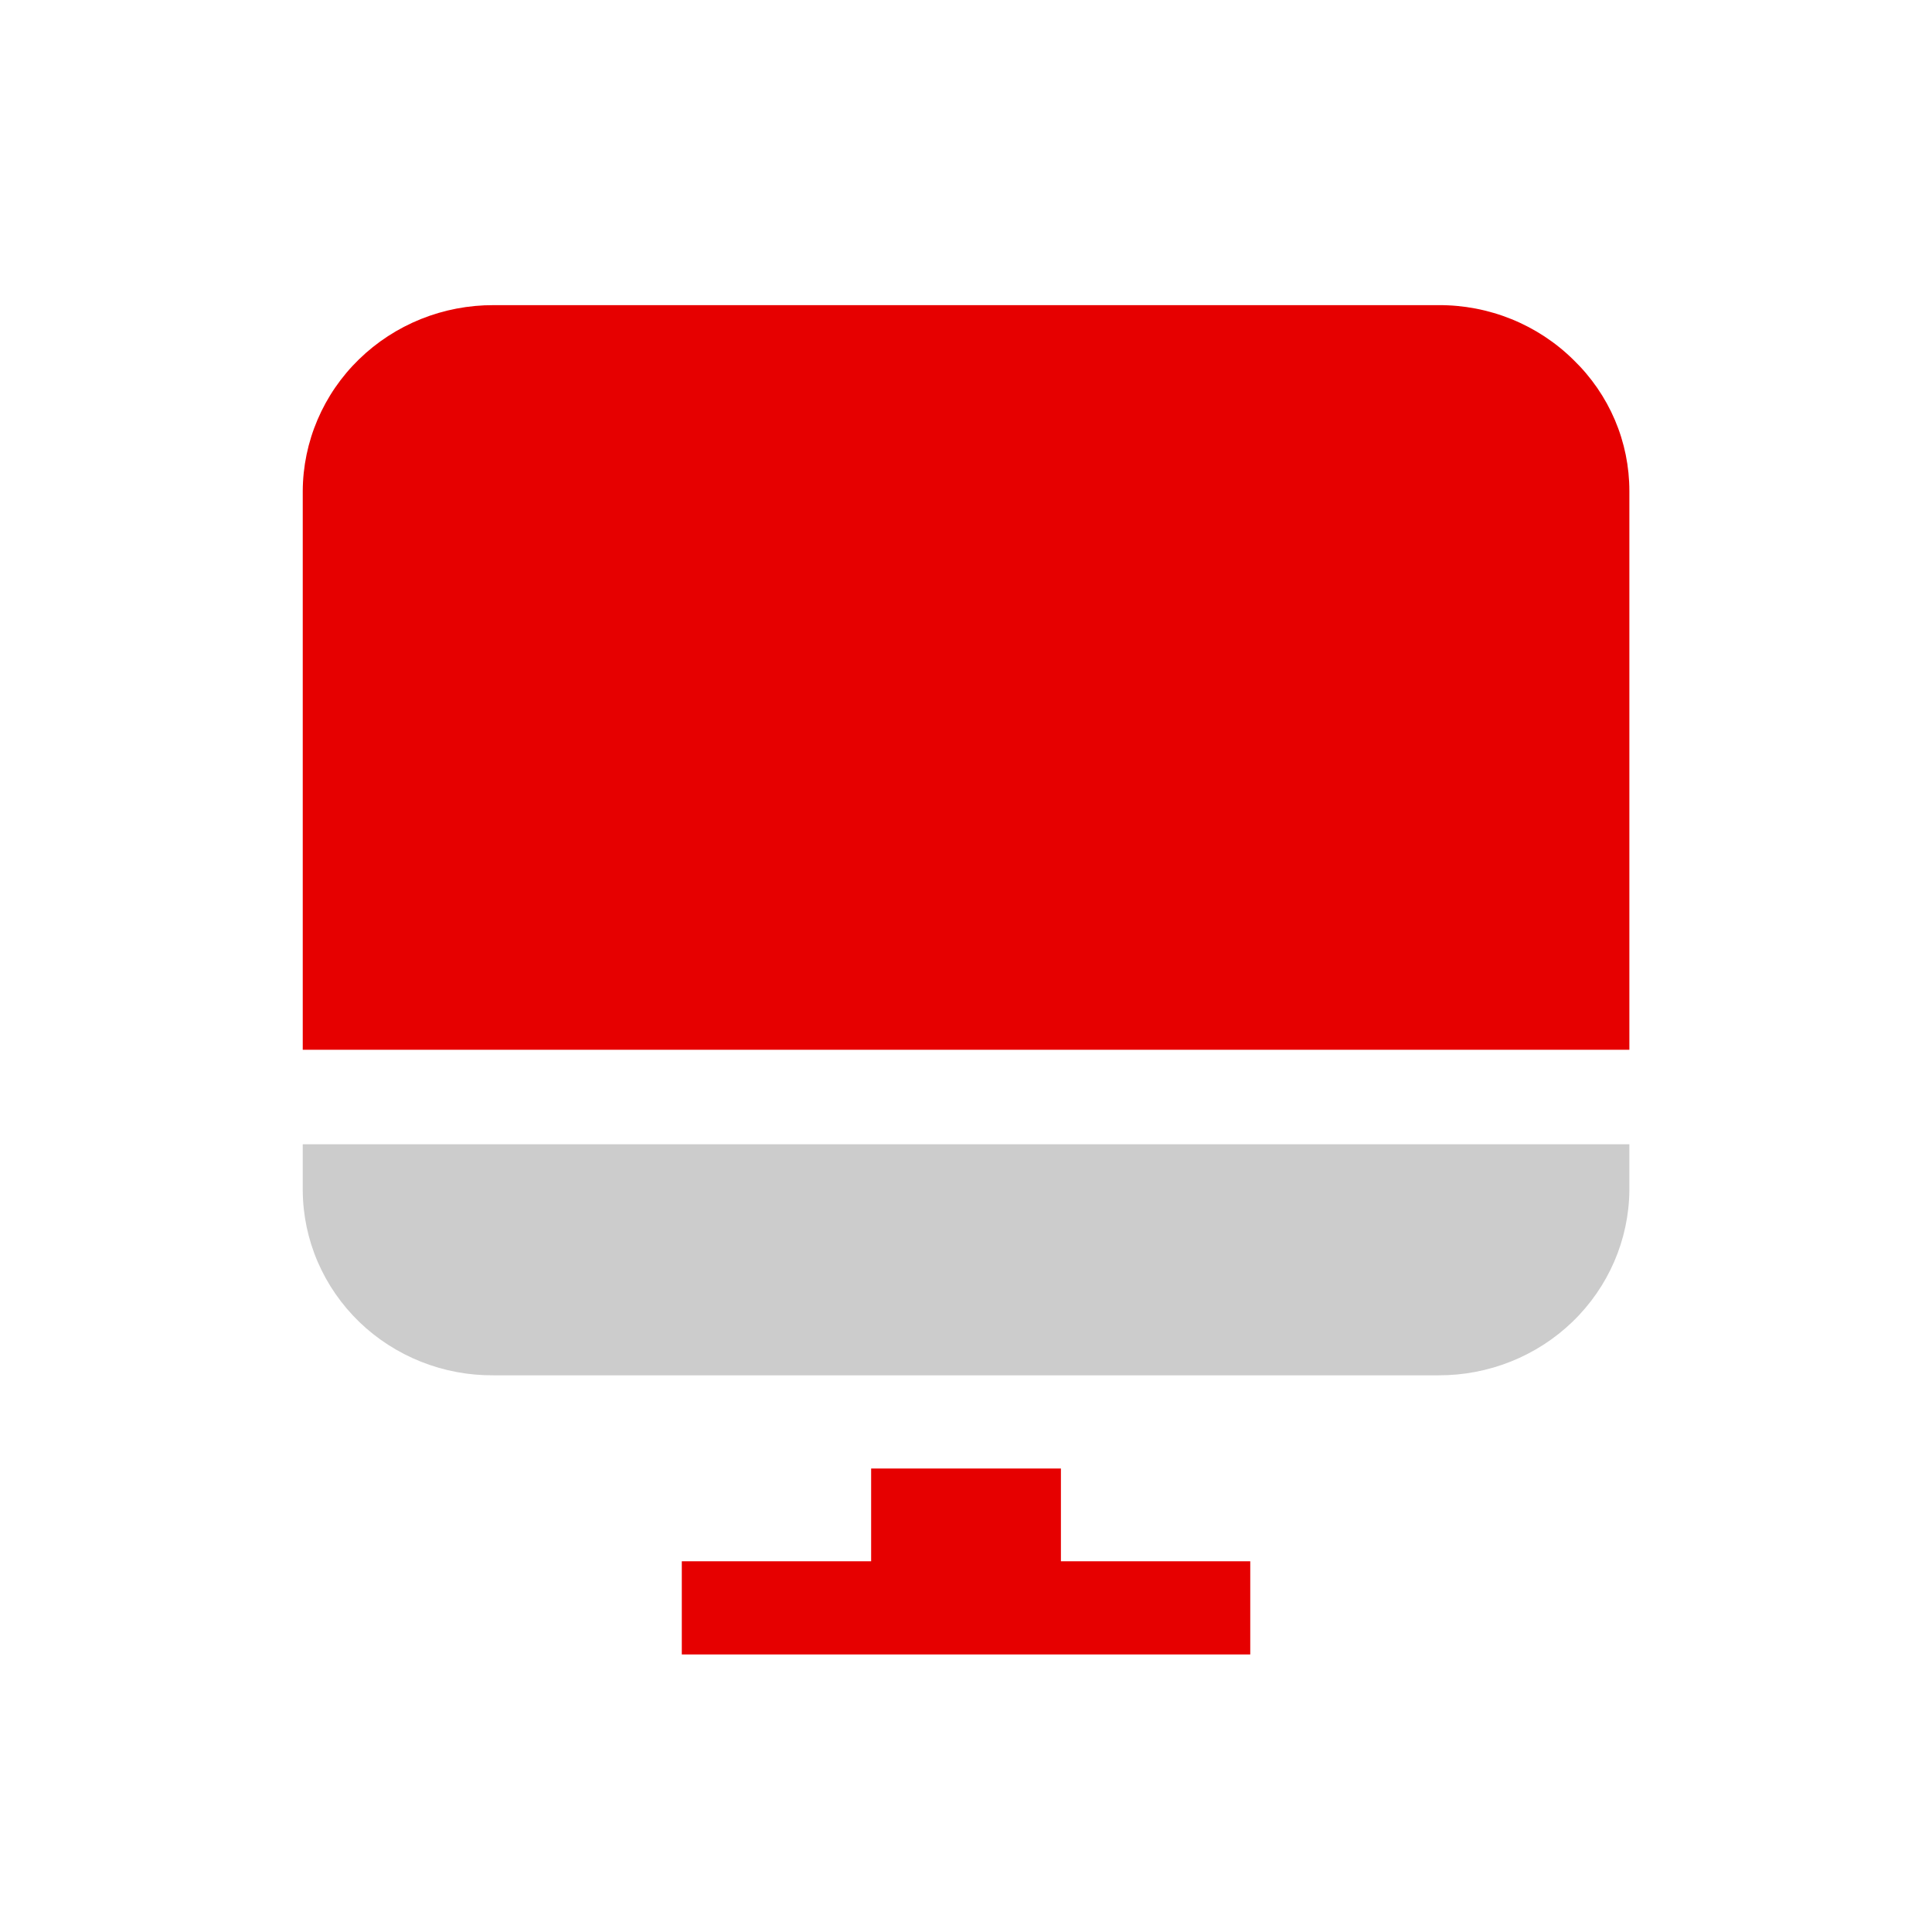 <svg width="70" height="70" viewBox="0 0 70 70" fill="none" xmlns="http://www.w3.org/2000/svg">
<path d="M38.439 53.207H31.563V56.568H24.703V59.944H45.299V56.568H38.439V53.207Z" fill="#E60000"/>
<path d="M57.013 13.042C56.372 12.408 55.608 11.905 54.767 11.564C53.925 11.223 53.023 11.05 52.113 11.056H17.891C16.986 11.052 16.089 11.223 15.252 11.559C14.414 11.896 13.652 12.391 13.009 13.017C12.366 13.642 11.855 14.386 11.505 15.206C11.155 16.025 10.973 16.904 10.969 17.793V38.036H59.035V17.793C59.036 16.909 58.858 16.034 58.511 15.218C58.163 14.402 57.654 13.662 57.013 13.042Z" fill="#E60000"/>
<path d="M10.969 43.139C10.975 44.025 11.159 44.901 11.51 45.717C11.862 46.533 12.373 47.273 13.016 47.895C13.659 48.516 14.421 49.007 15.257 49.339C16.094 49.672 16.989 49.838 17.891 49.83H52.113C53.933 49.838 55.682 49.139 56.979 47.886C58.276 46.632 59.015 44.926 59.035 43.139V41.458H10.969V43.139Z" fill="#CCCCCC"/>
</svg>
